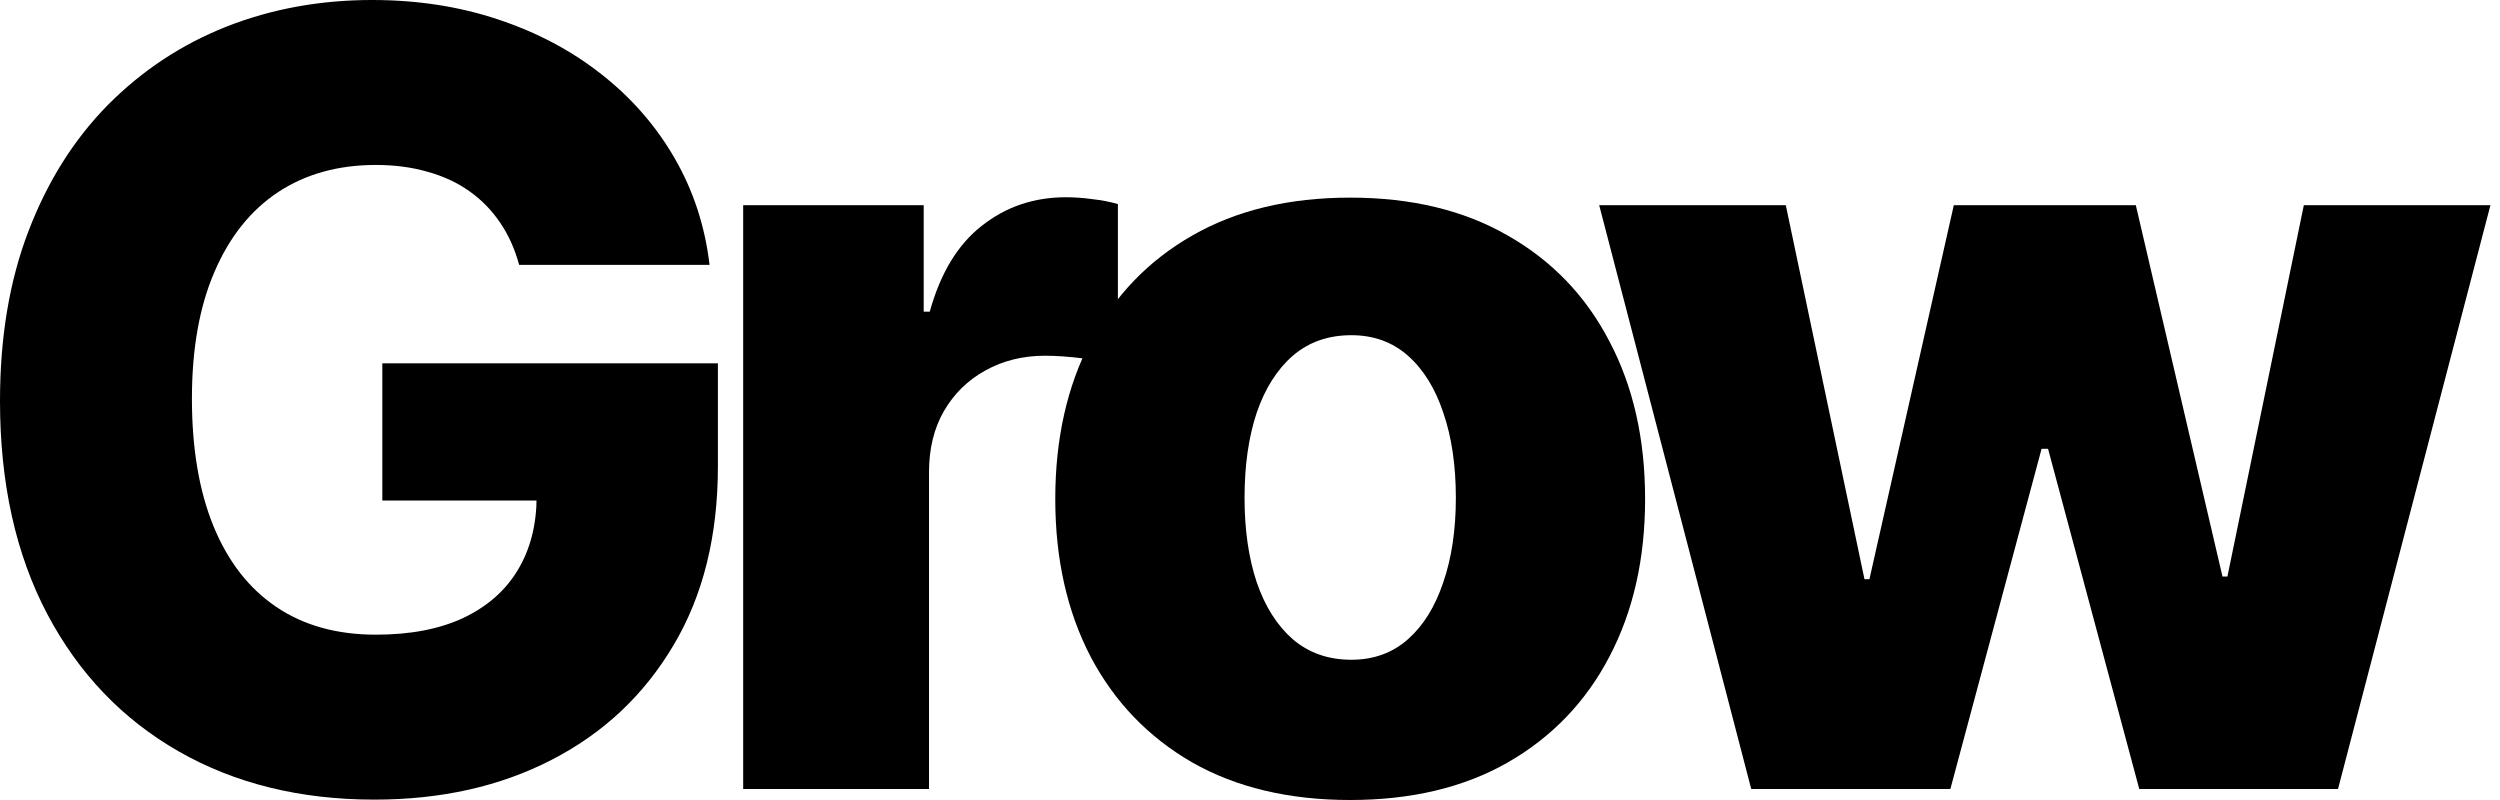 <svg xmlns="http://www.w3.org/2000/svg" fill="none" viewBox="0 0 100 32" height="32" width="100">
<path fill="black" d="M20.766 10.596C20.593 9.957 20.34 9.395 20.006 8.908C19.671 8.412 19.261 7.991 18.774 7.647C18.288 7.302 17.73 7.044 17.102 6.871C16.474 6.689 15.785 6.598 15.035 6.598C13.525 6.598 12.217 6.962 11.113 7.692C10.018 8.422 9.172 9.486 8.574 10.885C7.976 12.273 7.677 13.96 7.677 15.947C7.677 17.943 7.966 19.646 8.543 21.055C9.121 22.463 9.957 23.538 11.052 24.277C12.146 25.017 13.474 25.387 15.035 25.387C16.413 25.387 17.578 25.164 18.531 24.718C19.494 24.262 20.224 23.619 20.72 22.788C21.217 21.957 21.465 20.979 21.465 19.854L22.864 20.021H15.293V14.533H28.716V18.653C28.716 21.44 28.123 23.826 26.938 25.813C25.762 27.799 24.141 29.325 22.073 30.389C20.016 31.453 17.649 31.985 14.974 31.985C12.004 31.985 9.395 31.341 7.145 30.054C4.895 28.767 3.142 26.933 1.885 24.551C0.628 22.159 0 19.322 0 16.038C0 13.484 0.38 11.219 1.14 9.243C1.9 7.256 2.959 5.574 4.317 4.196C5.686 2.817 7.267 1.774 9.06 1.064C10.864 0.355 12.805 0 14.883 0C16.687 0 18.364 0.258 19.915 0.775C21.475 1.292 22.854 2.022 24.049 2.964C25.255 3.907 26.233 5.027 26.983 6.324C27.733 7.621 28.2 9.045 28.382 10.596H20.766Z"></path>
<path fill="black" d="M29.727 31.559V8.209H36.948V12.466H37.191C37.617 10.925 38.311 9.78 39.274 9.03C40.236 8.27 41.356 7.89 42.633 7.89C42.978 7.89 43.333 7.915 43.697 7.966C44.062 8.006 44.402 8.072 44.716 8.163V14.624C44.361 14.503 43.895 14.406 43.317 14.335C42.75 14.264 42.243 14.229 41.797 14.229C40.916 14.229 40.12 14.427 39.41 14.822C38.711 15.207 38.159 15.749 37.754 16.448C37.358 17.138 37.161 17.948 37.161 18.881V31.559H29.727Z"></path>
<path fill="black" d="M54.008 32C51.555 32 49.447 31.498 47.684 30.495C45.93 29.482 44.577 28.073 43.625 26.269C42.682 24.455 42.211 22.352 42.211 19.96C42.211 17.558 42.682 15.455 43.625 13.651C44.577 11.837 45.93 10.428 47.684 9.425C49.447 8.412 51.555 7.905 54.008 7.905C56.46 7.905 58.563 8.412 60.316 9.425C62.08 10.428 63.433 11.837 64.375 13.651C65.328 15.455 65.804 17.558 65.804 19.96C65.804 22.352 65.328 24.455 64.375 26.269C63.433 28.073 62.08 29.482 60.316 30.495C58.563 31.498 56.46 32 54.008 32ZM54.053 26.39C54.945 26.39 55.7 26.117 56.318 25.57C56.937 25.022 57.408 24.262 57.732 23.289C58.067 22.316 58.234 21.192 58.234 19.915C58.234 18.617 58.067 17.482 57.732 16.509C57.408 15.536 56.937 14.776 56.318 14.229C55.7 13.682 54.945 13.408 54.053 13.408C53.131 13.408 52.351 13.682 51.712 14.229C51.084 14.776 50.602 15.536 50.268 16.509C49.944 17.482 49.782 18.617 49.782 19.915C49.782 21.192 49.944 22.316 50.268 23.289C50.602 24.262 51.084 25.022 51.712 25.57C52.351 26.117 53.131 26.39 54.053 26.39Z"></path>
<path fill="black" d="M70.049 31.559L63.968 8.209H71.432L74.579 23.168H74.777L78.152 8.209H85.433L88.899 23.061H89.097L92.153 8.209H99.617L93.521 31.559H85.57L81.922 17.953H81.663L78.015 31.559H70.049Z"></path>
</svg>
